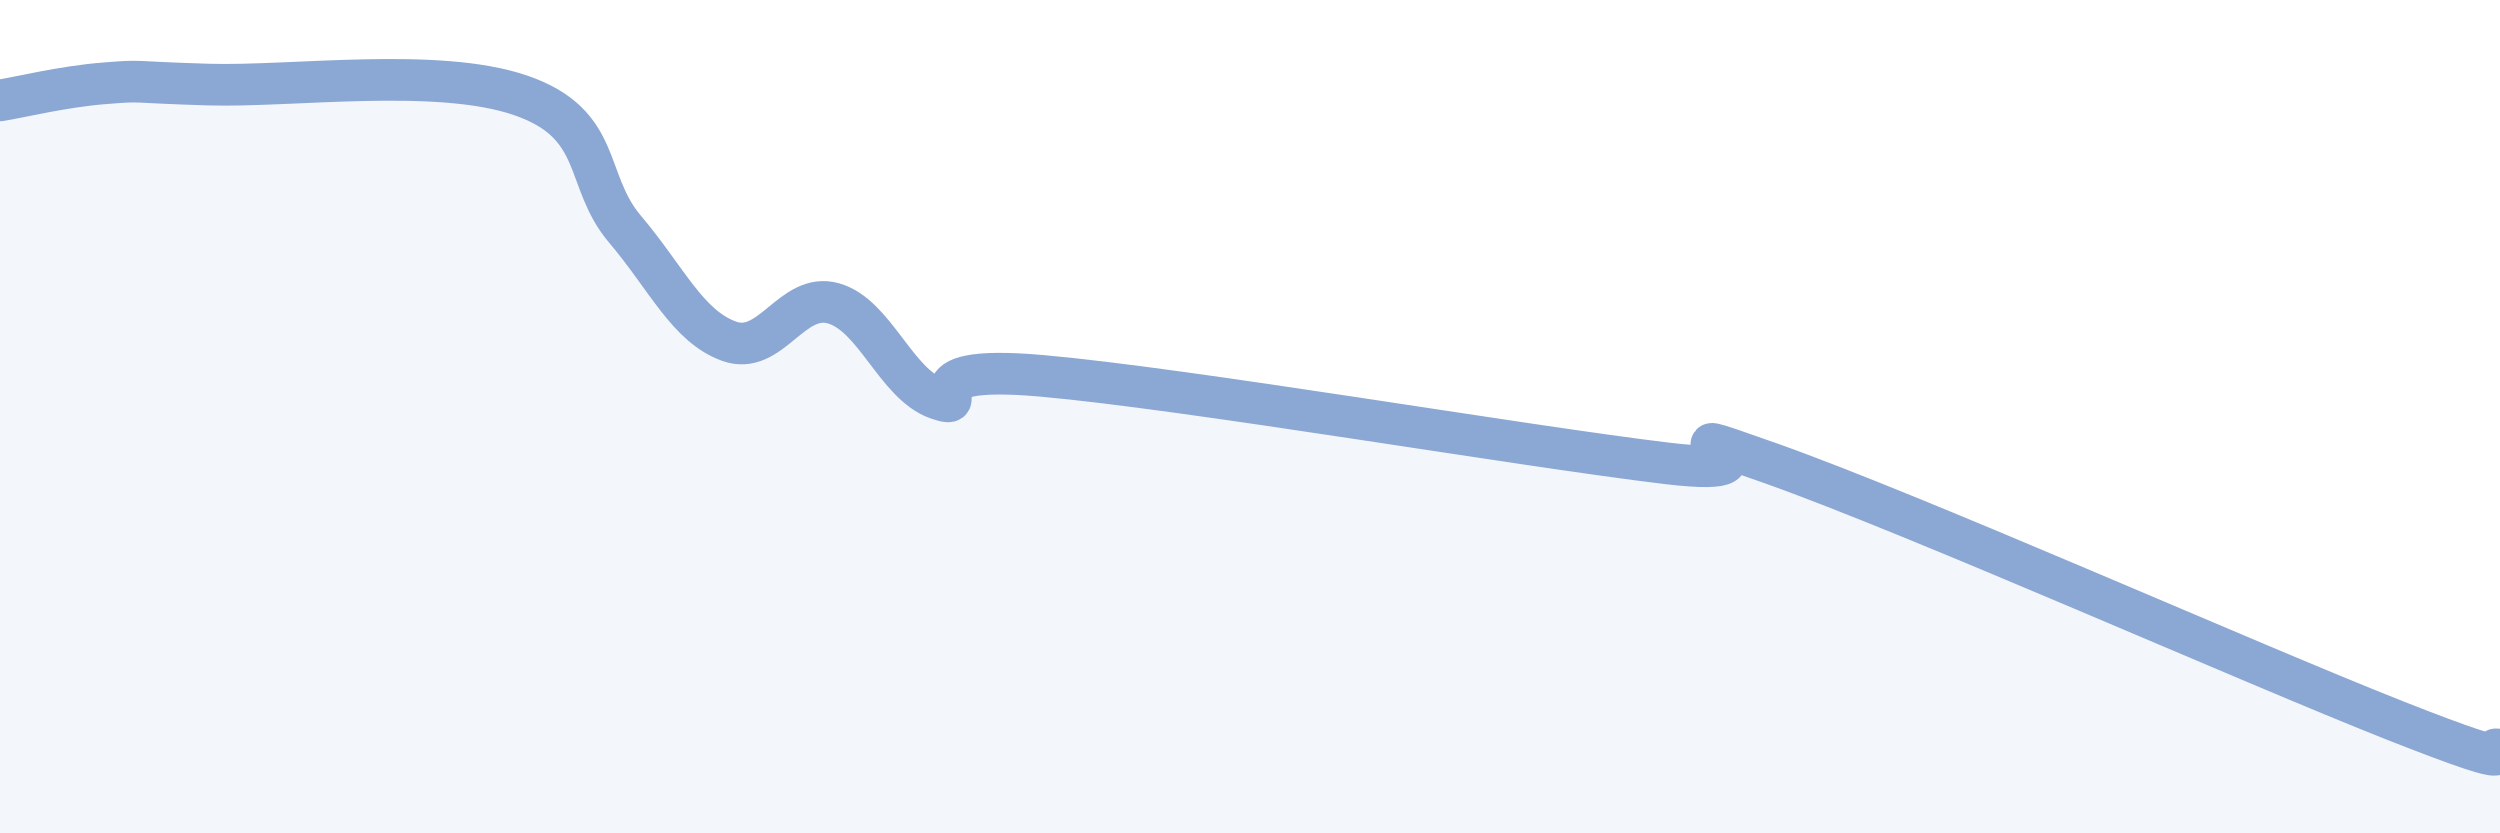 
    <svg width="60" height="20" viewBox="0 0 60 20" xmlns="http://www.w3.org/2000/svg">
      <path
        d="M 0,2.41 C 0.5,2.33 1.5,2.08 2.5,2 C 3.5,1.92 3,1.97 5,2.03 C 7,2.09 10.5,1.6 12.5,2.29 C 14.5,2.98 14,4.32 15,5.5 C 16,6.68 16.5,7.83 17.5,8.19 C 18.5,8.55 19,7 20,7.28 C 21,7.56 21.5,9.22 22.5,9.57 C 23.5,9.92 21.5,8.71 25,9.02 C 28.5,9.33 36.5,10.7 40,11.12 C 43.5,11.54 39,9.88 42.5,11.12 C 46,12.36 54,15.92 57.5,17.3 C 61,18.68 59.5,17.86 60,18L60 20L0 20Z"
        fill="#8ba7d3"
        opacity="0.1"
        stroke-linecap="round"
        stroke-linejoin="round"
      />
      <path
        d="M 0,2.41 C 0.5,2.33 1.5,2.08 2.5,2 C 3.5,1.92 3,1.97 5,2.03 C 7,2.09 10.5,1.6 12.5,2.29 C 14.5,2.98 14,4.32 15,5.5 C 16,6.68 16.5,7.83 17.5,8.19 C 18.5,8.55 19,7 20,7.28 C 21,7.56 21.5,9.22 22.5,9.57 C 23.5,9.92 21.5,8.71 25,9.02 C 28.5,9.33 36.5,10.7 40,11.12 C 43.5,11.54 39,9.88 42.5,11.12 C 46,12.36 54,15.92 57.5,17.3 C 61,18.68 59.5,17.86 60,18"
        stroke="#8ba7d3"
        stroke-width="1"
        fill="none"
        stroke-linecap="round"
        stroke-linejoin="round"
      />
    </svg>
  
